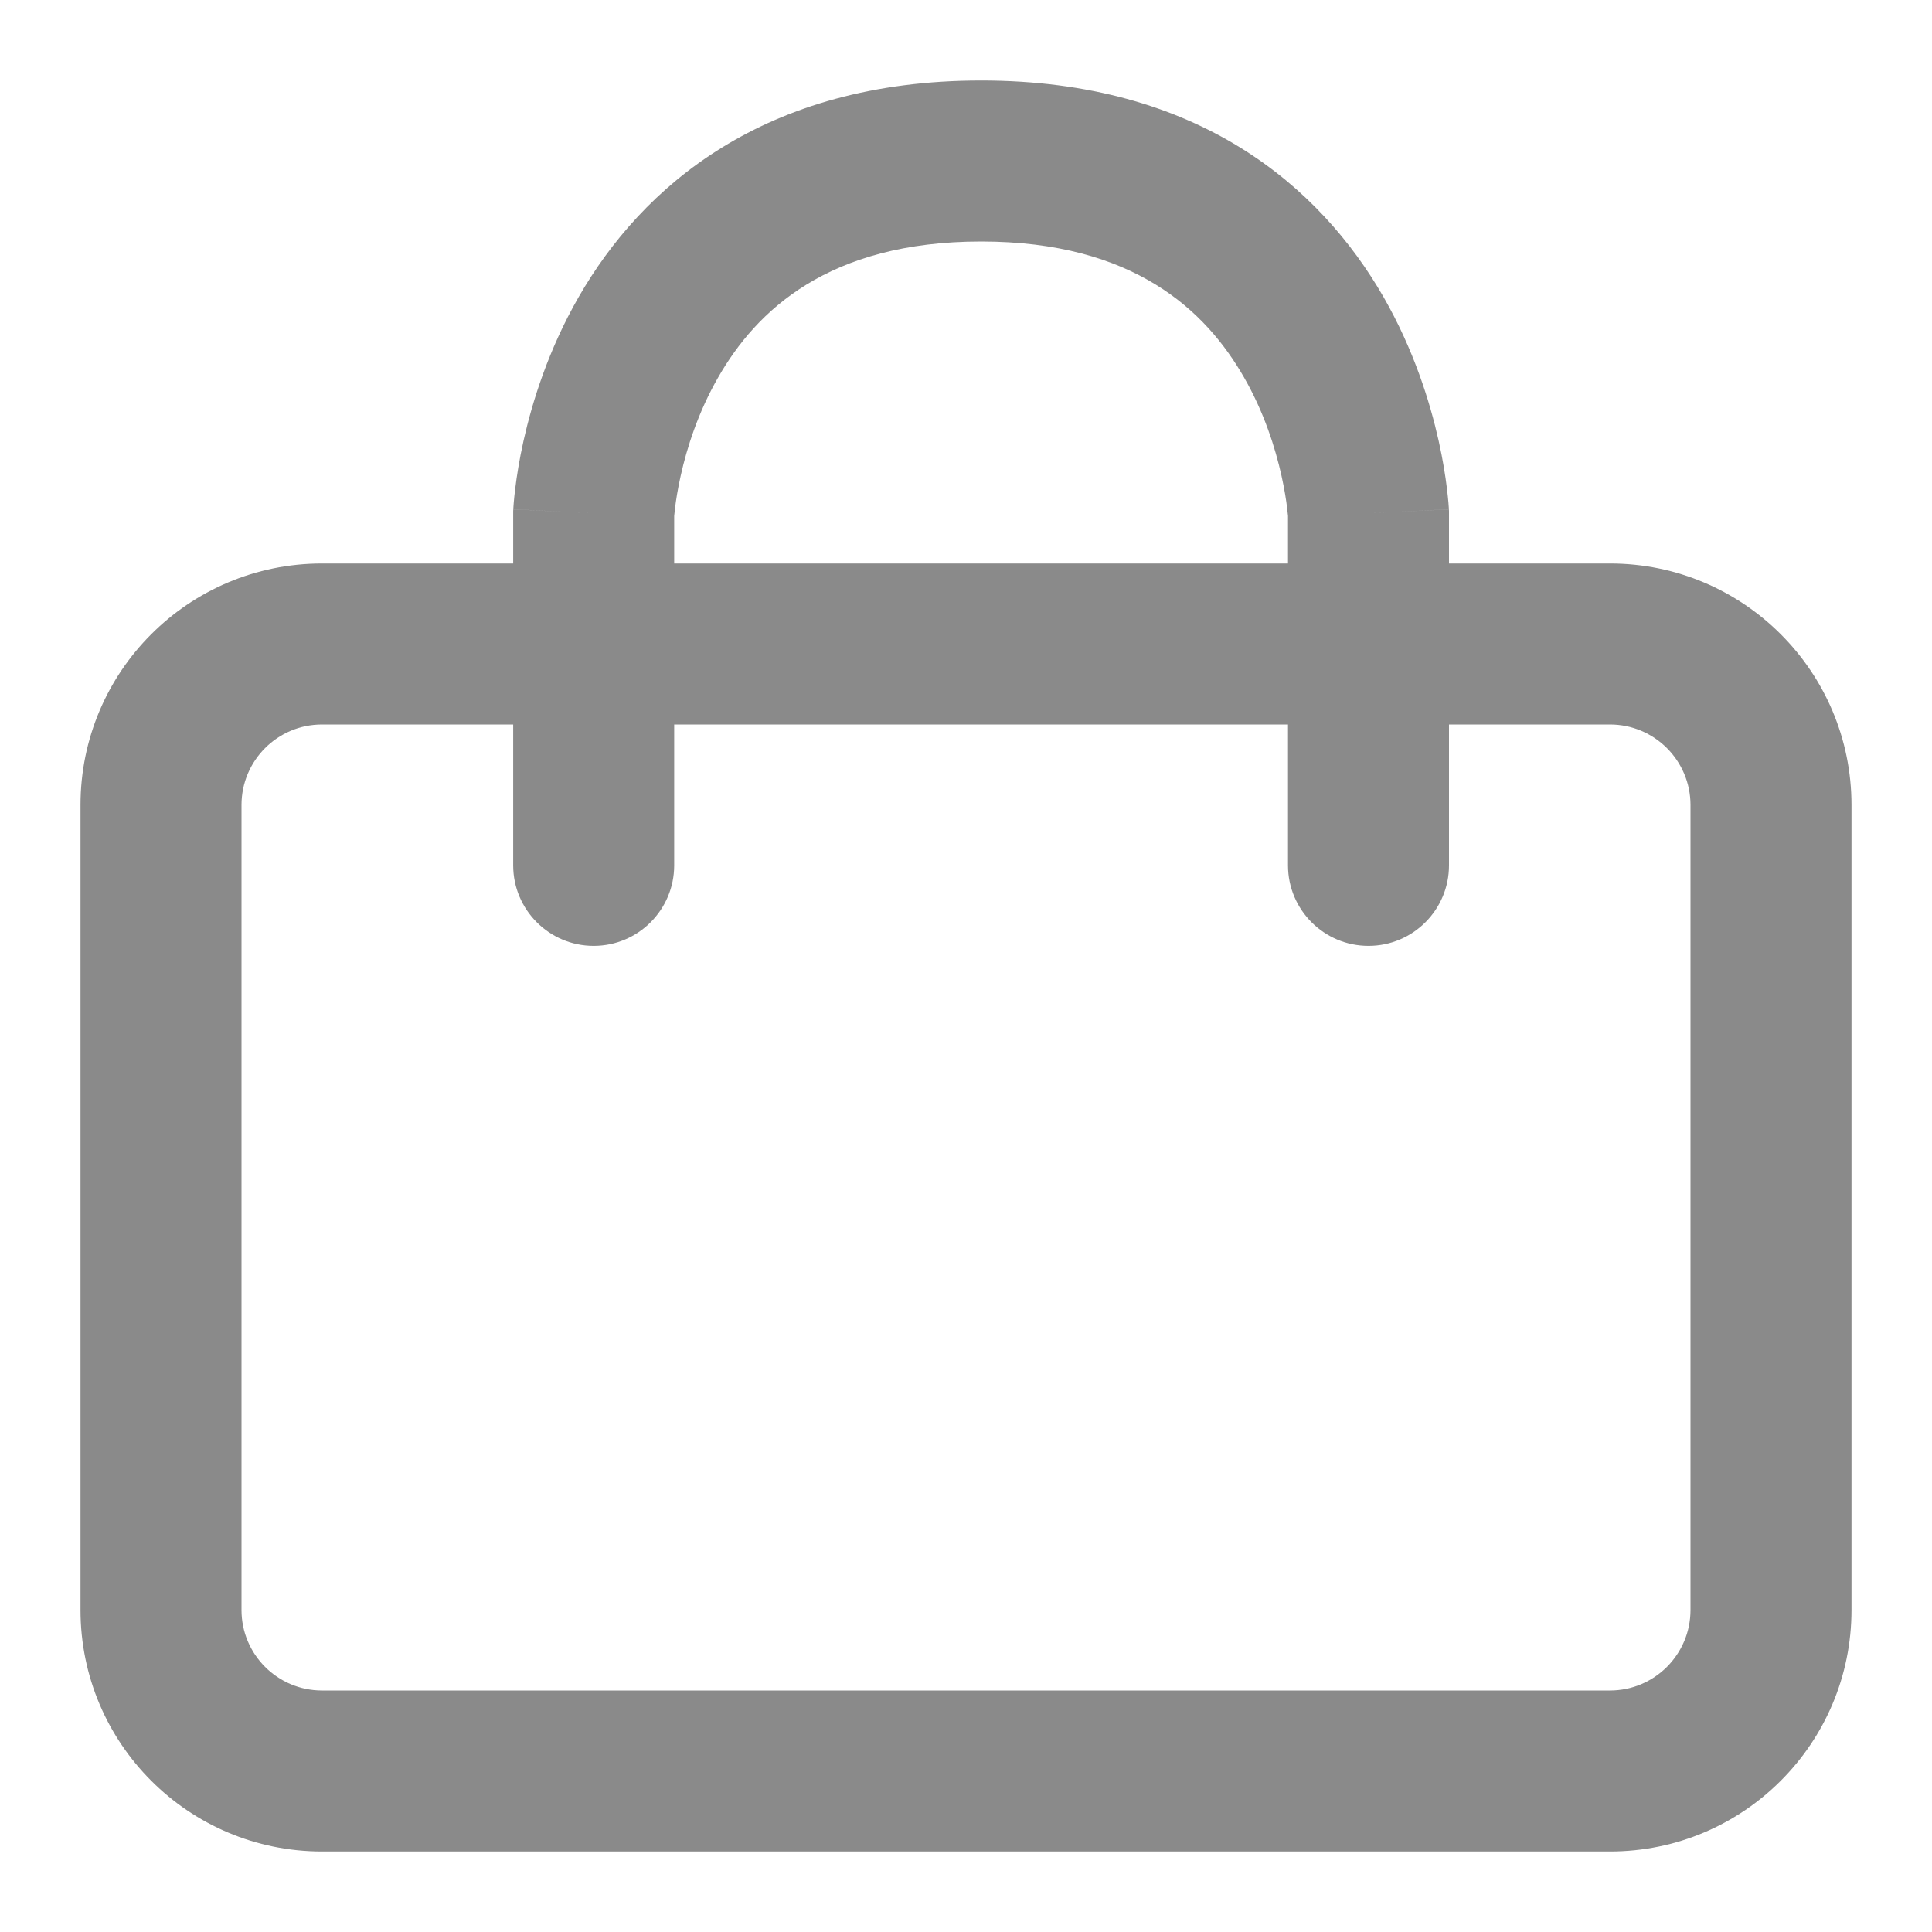 <?xml version="1.0" encoding="UTF-8"?> <svg xmlns="http://www.w3.org/2000/svg" width="24" height="24" viewBox="0 0 24 24" fill="none"> <path fill-rule="evenodd" clip-rule="evenodd" d="M20 9H4C3.448 9 3 9.448 3 10V20C3 20.552 3.448 21 4 21H20C20.552 21 21 20.552 21 20V10C21 9.448 20.552 9 20 9ZM4 7C2.343 7 1 8.343 1 10V20C1 21.657 2.343 23 4 23H20C21.657 23 23 21.657 23 20V10C23 8.343 21.657 7 20 7H4Z" fill="#8A8A8A"></path> <path fill-rule="evenodd" clip-rule="evenodd" d="M8.375 6.409C8.377 6.39 8.38 6.355 8.386 6.309C8.397 6.217 8.418 6.079 8.456 5.909C8.532 5.567 8.672 5.121 8.923 4.685C9.393 3.866 10.285 3 12.188 3C14.09 3 14.982 3.866 15.452 4.685C15.703 5.121 15.843 5.567 15.919 5.909C15.957 6.079 15.978 6.217 15.989 6.309C15.995 6.355 15.998 6.389 16 6.409L16 10.75C16 11.302 16.448 11.75 17 11.75C17.552 11.75 18 11.302 18 10.75V6.351L17.999 6.327L17 6.375C17.999 6.327 17.999 6.326 17.999 6.326L17.999 6.322L17.998 6.315L17.997 6.298C17.996 6.283 17.995 6.265 17.993 6.243C17.989 6.199 17.983 6.138 17.974 6.065C17.956 5.917 17.925 5.714 17.871 5.473C17.764 4.996 17.564 4.347 17.187 3.69C16.401 2.322 14.887 1 12.188 1C9.488 1 7.974 2.322 7.188 3.69C6.811 4.347 6.611 4.996 6.504 5.473C6.45 5.714 6.419 5.917 6.401 6.065C6.391 6.138 6.386 6.199 6.382 6.243C6.38 6.265 6.379 6.283 6.378 6.298L6.377 6.315L6.376 6.322L6.376 6.325L6.376 6.326C6.376 6.326 6.376 6.327 7.375 6.375L6.376 6.327L6.375 6.351V10.75C6.375 11.302 6.823 11.75 7.375 11.75C7.927 11.75 8.375 11.302 8.375 10.75V6.409Z" fill="#8A8A8A"></path> </svg> 